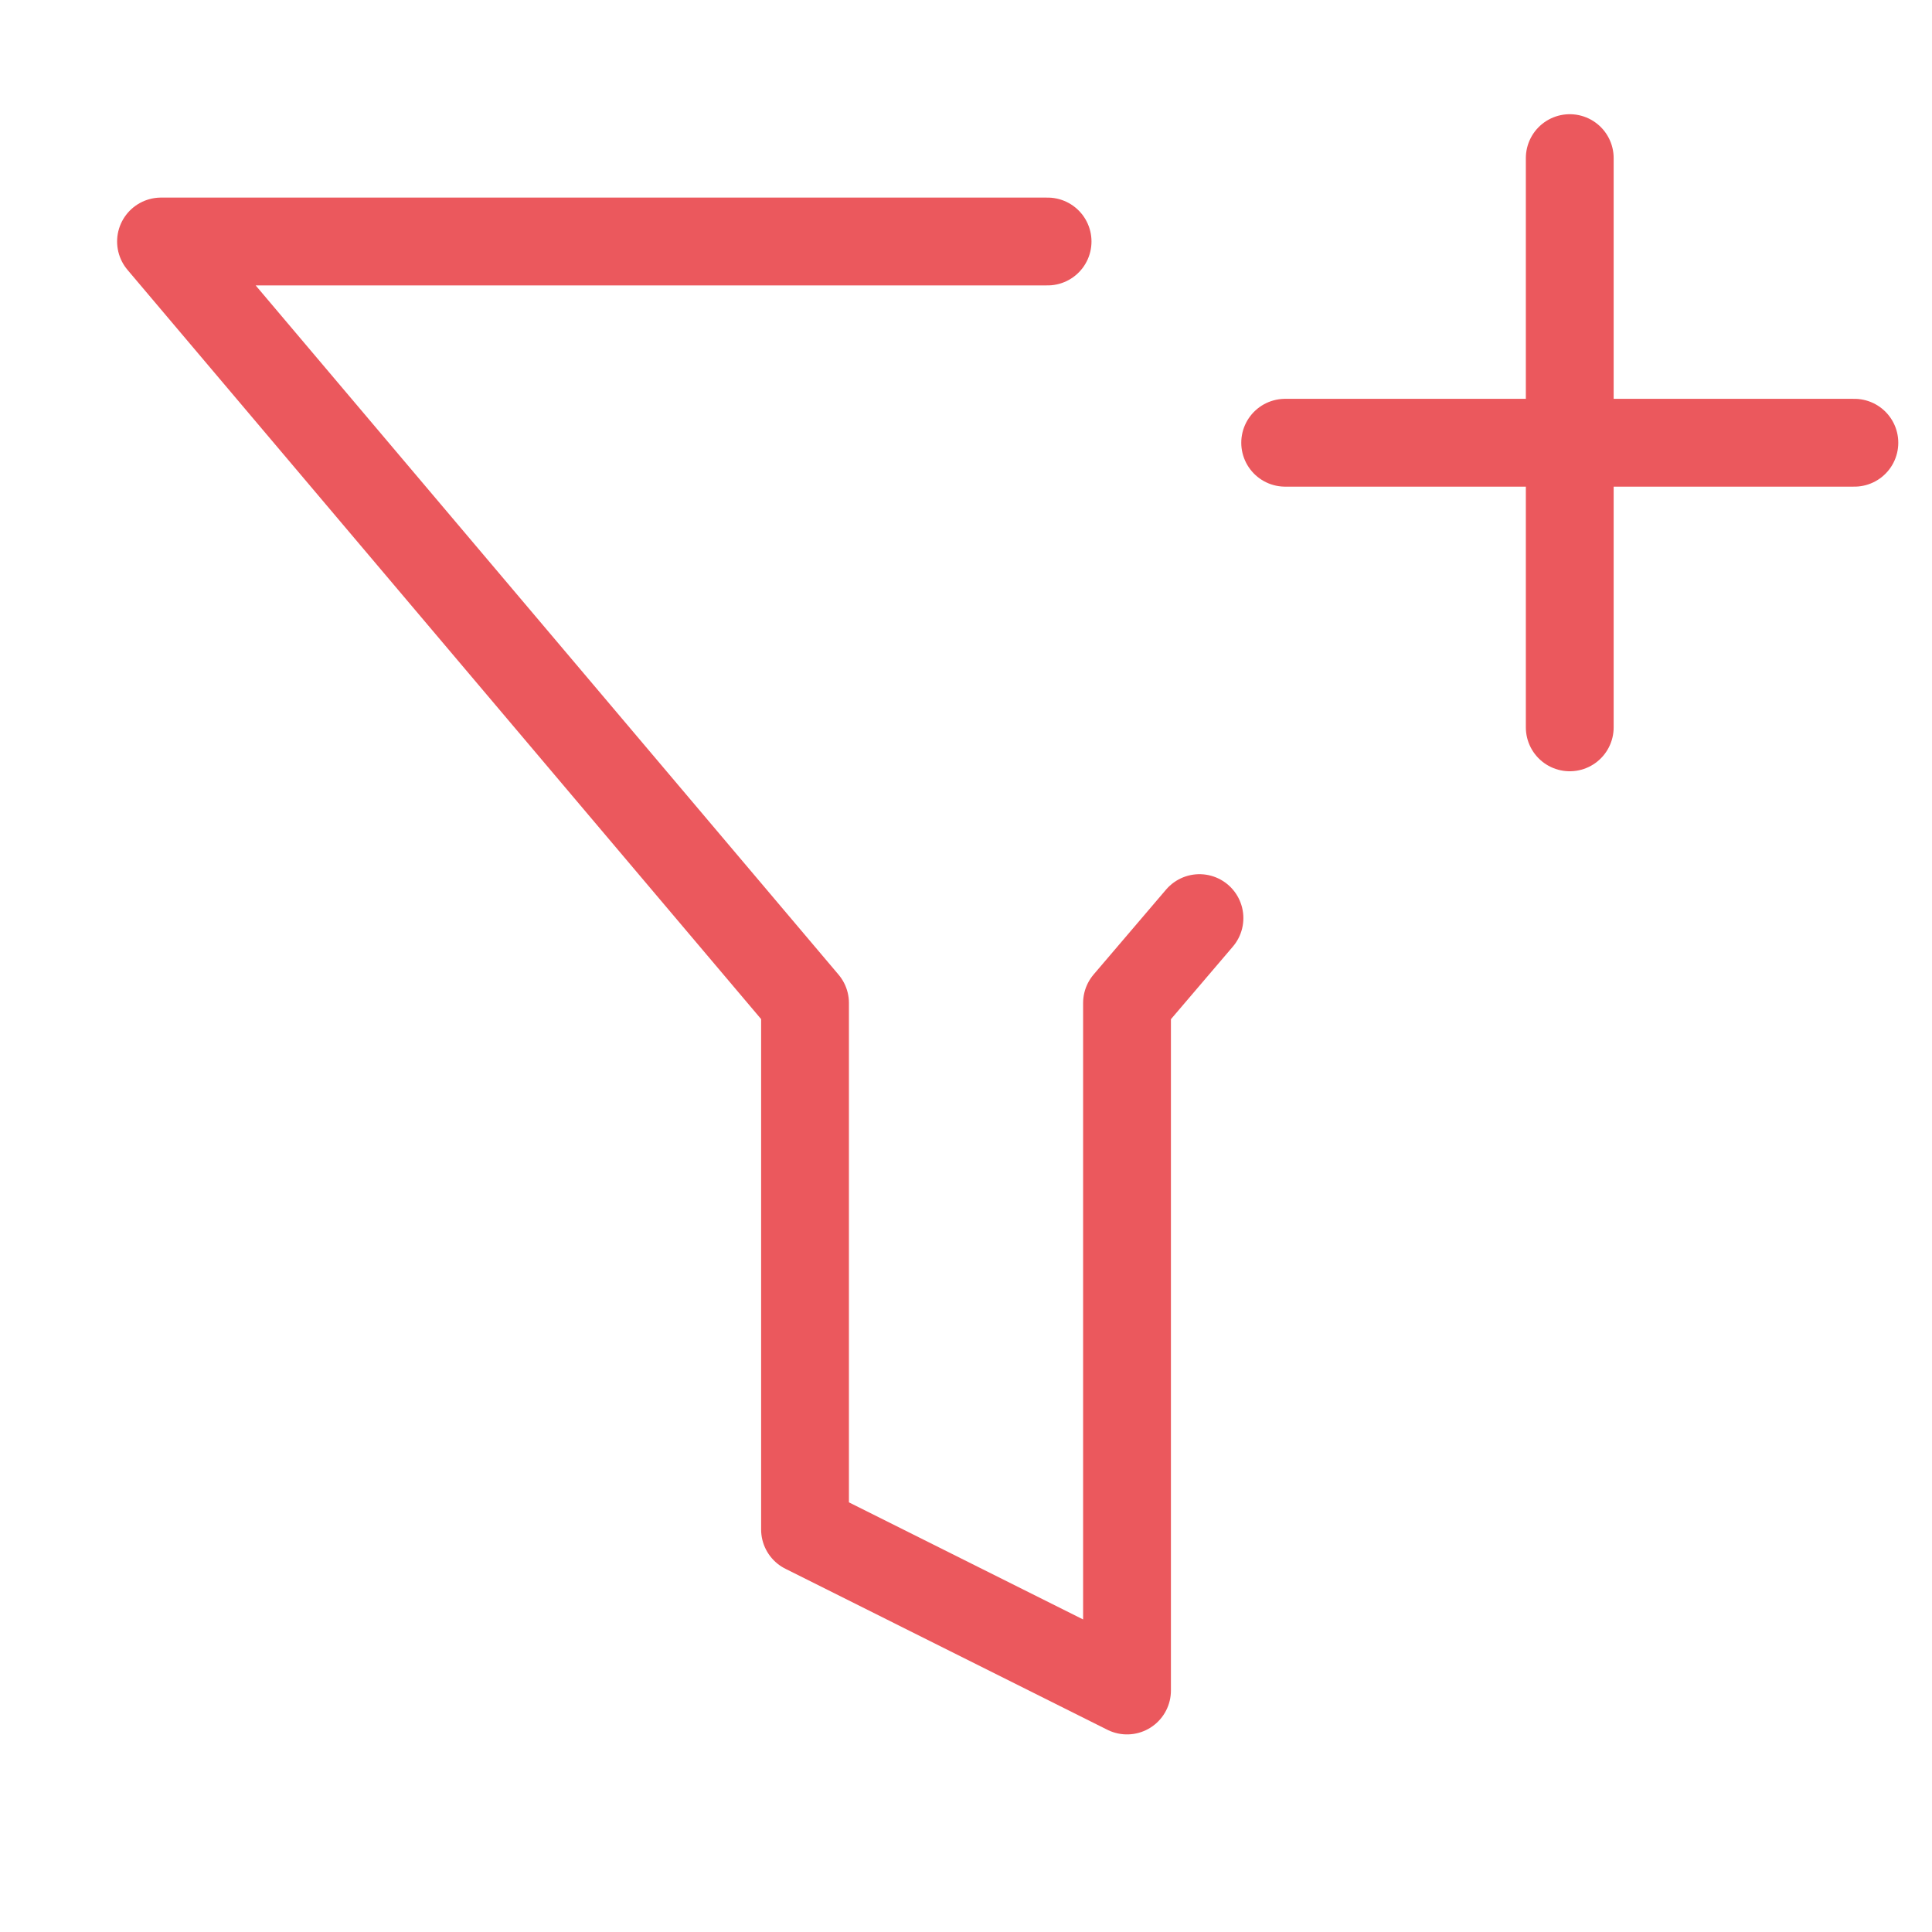 <?xml version="1.0" encoding="UTF-8"?>
<svg xmlns="http://www.w3.org/2000/svg" width="44" height="44" viewBox="0 0 44 44" fill="none">
  <path d="M23.858 5.5H3.667L18.334 22.843V34.833L25.667 38.5V22.843L27.317 20.909" stroke="#EB585D" stroke-width="2" stroke-linecap="round" stroke-linejoin="round"></path>
  <path d="M42.232 10.083H29.269" stroke="#EB585D" stroke-width="2" stroke-linecap="round" stroke-linejoin="round"></path>
  <path d="M35.75 3.601V16.565" stroke="#EB585D" stroke-width="2" stroke-linecap="round" stroke-linejoin="round"></path>
</svg>

